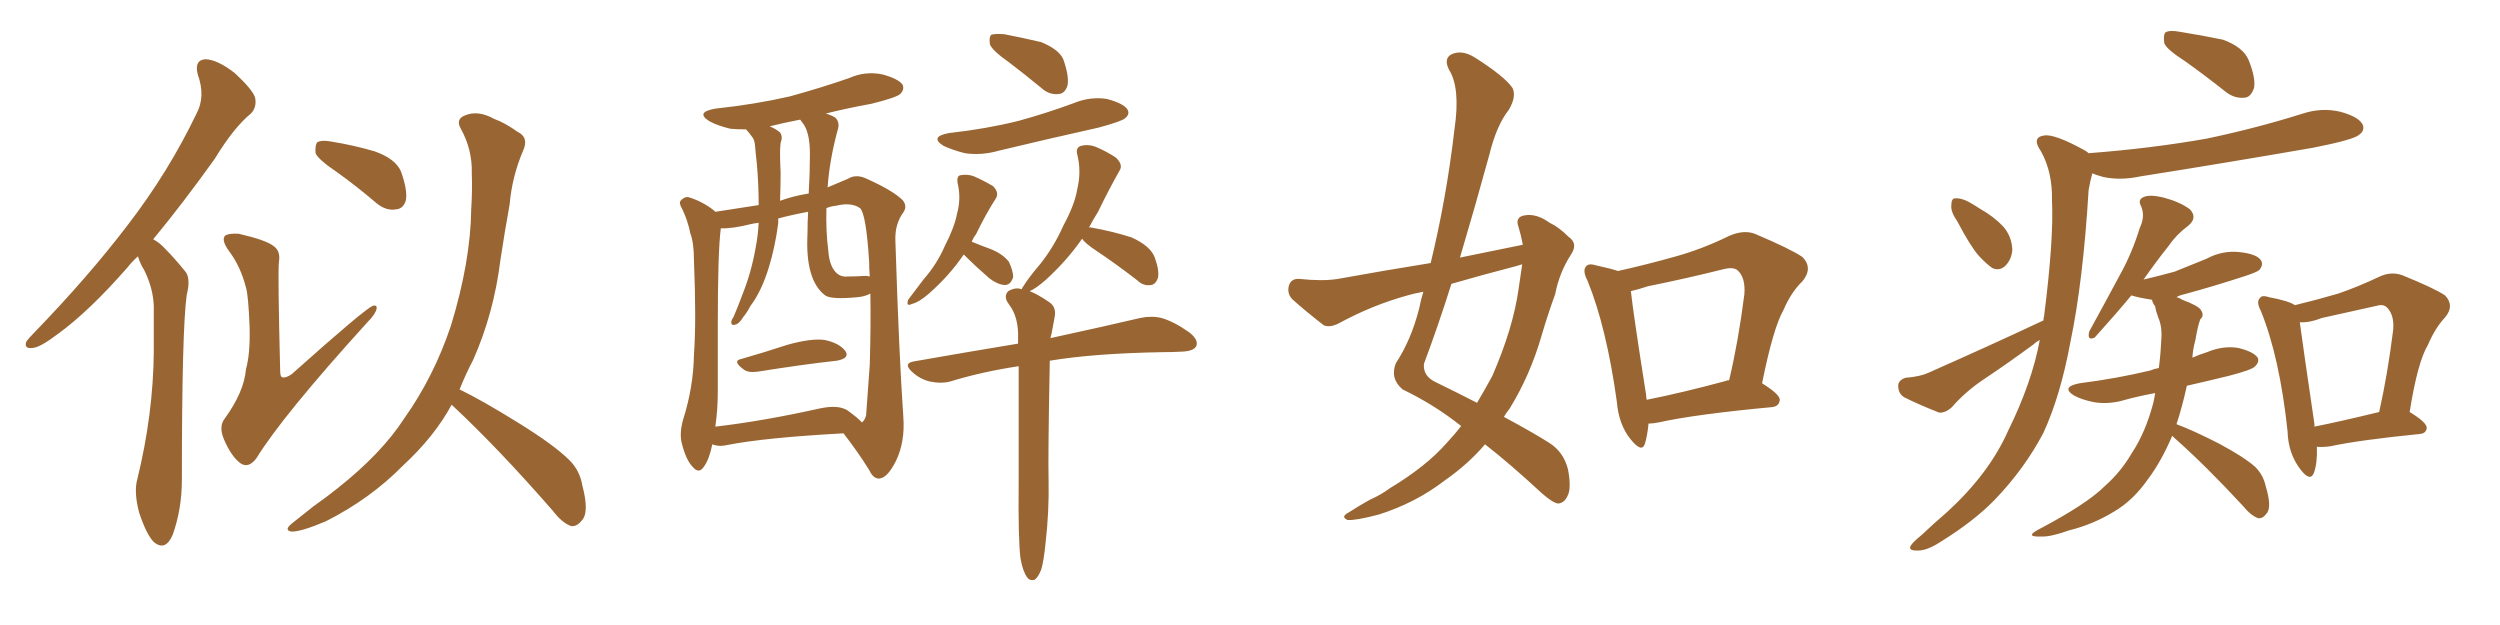 <svg xmlns="http://www.w3.org/2000/svg" xmlns:xlink="http://www.w3.org/1999/xlink" width="600" height="150"><path fill="#996633" padding="10" d="M59.03 68.99L59.03 68.99Q57.71 63.87 54.93 60.21L54.93 60.21Q53.03 57.57 54.05 56.54L54.05 56.54Q54.93 55.96 57.28 56.10L57.28 56.10Q63.72 57.57 65.63 59.03L65.63 59.03Q67.38 60.21 66.94 62.84L66.94 62.84Q66.65 65.48 67.24 88.92L67.24 88.92Q67.24 90.38 67.68 90.53L67.68 90.53Q68.55 90.82 70.02 89.79L70.02 89.79Q87.74 73.97 89.50 73.39L89.50 73.39Q90.53 73.10 90.38 74.12L90.38 74.12Q90.09 75.44 88.18 77.34L88.18 77.34Q67.82 99.76 61.52 110.01L61.52 110.01Q59.62 112.50 57.71 111.18L57.71 111.18Q55.52 109.57 53.76 105.47L53.76 105.47Q52.44 102.39 53.91 100.49L53.91 100.49Q58.59 94.04 59.03 88.62L59.03 88.62Q60.06 84.96 59.91 78.66L59.91 78.66Q59.62 70.90 59.03 68.99ZM33.11 61.52L33.11 61.52Q31.64 62.84 30.62 64.16L30.62 64.16Q21.39 74.71 13.92 80.13L13.92 80.13Q9.67 83.35 7.91 83.50L7.91 83.50Q5.71 83.79 6.30 82.03L6.30 82.03Q6.88 81.15 8.35 79.69L8.35 79.69Q21.24 66.36 30.62 54.05L30.62 54.05Q40.43 41.31 47.17 27.25L47.17 27.25Q49.37 23.14 47.46 17.87L47.46 17.87Q46.58 14.36 49.37 14.21L49.37 14.21Q52.29 14.36 56.40 17.58L56.40 17.58Q60.64 21.53 61.23 23.44L61.23 23.44Q61.67 25.78 60.21 27.25L60.21 27.25Q56.10 30.62 51.56 38.09L51.56 38.09Q43.80 48.93 36.77 57.42L36.77 57.42Q38.38 58.30 39.70 59.77L39.70 59.77Q41.75 61.82 44.38 65.04L44.38 65.04Q45.85 66.65 44.82 70.75L44.82 70.75Q43.65 78.96 43.65 115.14L43.65 115.14Q43.65 122.17 41.46 128.32L41.46 128.32Q39.70 132.42 36.91 130.08L36.91 130.08Q35.16 128.32 33.40 123.05L33.40 123.05Q32.08 118.07 32.96 114.99L32.96 114.99Q36.77 99.46 36.91 84.38L36.91 84.38Q36.91 78.96 36.91 73.54L36.91 73.54Q36.77 69.14 34.57 64.75L34.57 64.75Q33.69 63.43 33.11 61.52ZM80.86 41.31L80.86 41.31Q76.32 38.23 75.73 36.77L75.73 36.77Q75.59 34.72 76.17 34.13L76.17 34.13Q77.20 33.54 79.54 33.98L79.54 33.98Q84.96 34.86 89.94 36.33L89.94 36.33Q94.92 38.09 96.24 41.16L96.24 41.16Q97.85 45.70 97.41 48.05L97.41 48.05Q96.83 50.10 95.07 50.24L95.07 50.24Q92.72 50.68 90.38 48.78L90.38 48.78Q85.40 44.53 80.86 41.31ZM110.30 93.46L110.30 93.46L110.30 93.46Q115.72 96.09 124.22 101.37L124.22 101.37Q133.01 106.79 136.67 110.45L136.67 110.45Q139.16 112.94 139.75 116.46L139.75 116.46Q141.50 123.05 139.60 124.95L139.60 124.95Q138.43 126.42 137.11 126.27L137.11 126.27Q134.91 125.54 132.57 122.46L132.57 122.46Q119.53 107.52 108.54 97.27L108.54 97.27Q108.40 97.12 108.40 97.12L108.40 97.12Q104.30 104.74 96.68 111.77L96.68 111.77Q88.92 119.68 78.22 125.10L78.22 125.10Q72.36 127.59 70.02 127.59L70.02 127.59Q67.97 127.29 70.17 125.54L70.17 125.54Q72.80 123.49 75.15 121.58L75.15 121.58Q78.66 119.09 81.01 117.19L81.01 117.19Q91.55 108.84 96.97 100.49L96.97 100.49Q104.15 90.38 108.25 78.08L108.25 78.08Q112.94 62.70 113.09 50.24L113.09 50.24Q113.38 45.70 113.23 41.60L113.23 41.60Q113.38 35.89 110.60 30.91L110.60 30.91Q109.28 28.56 111.62 27.69L111.62 27.69Q114.70 26.37 118.65 28.56L118.65 28.56Q121.14 29.44 124.22 31.64L124.22 31.64Q127.00 32.96 125.54 36.18L125.54 36.18Q122.90 42.33 122.31 49.07L122.31 49.07Q121.14 55.52 120.12 62.26L120.12 62.26Q118.51 75.29 113.53 86.43L113.53 86.43Q111.77 89.79 110.30 93.46ZM242.14 14.94L242.14 14.94Q238.18 12.16 237.60 10.69L237.60 10.69Q237.30 8.94 237.89 8.35L237.89 8.35Q238.62 8.06 240.97 8.20L240.97 8.20Q245.51 9.08 249.90 10.11L249.90 10.11Q254.15 11.87 255.18 14.21L255.18 14.21Q256.64 18.31 256.20 20.51L256.20 20.51Q255.62 22.41 254.15 22.56L254.15 22.56Q251.81 22.85 249.90 21.09L249.90 21.09Q245.80 17.72 242.14 14.94ZM227.78 31.93L227.78 31.93Q236.87 30.91 244.48 29.00L244.48 29.00Q251.37 27.10 257.67 24.76L257.67 24.76Q261.62 23.14 265.58 23.73L265.58 23.73Q269.53 24.76 270.56 26.22L270.56 26.22Q271.29 27.39 269.97 28.42L269.97 28.42Q269.09 29.15 263.67 30.62L263.67 30.62Q251.22 33.40 239.65 36.18L239.65 36.18Q235.55 37.35 231.59 36.77L231.59 36.77Q228.66 36.04 226.46 35.01L226.46 35.01Q222.95 32.81 227.78 31.93ZM231.30 61.08L231.30 61.08Q227.93 66.06 222.95 70.46L222.95 70.46Q220.61 72.51 218.85 72.95L218.85 72.95Q217.38 73.68 217.97 71.92L217.97 71.92Q219.29 70.17 221.63 67.09L221.63 67.09Q224.85 63.43 226.76 59.03L226.76 59.03Q229.10 54.49 229.69 51.27L229.69 51.27Q230.71 47.61 229.83 43.95L229.83 43.95Q229.54 42.19 230.57 42.04L230.57 42.04Q232.32 41.75 233.79 42.33L233.79 42.33Q236.13 43.36 238.33 44.68L238.33 44.68Q239.94 46.29 238.92 47.75L238.92 47.75Q236.57 51.42 234.23 56.25L234.23 56.25Q233.64 56.98 233.20 58.01L233.20 58.01Q234.96 58.74 237.74 59.77L237.74 59.77Q240.67 60.94 242.14 62.84L242.14 62.84Q243.16 65.04 243.16 66.50L243.16 66.50Q242.58 68.41 241.11 68.41L241.11 68.41Q239.36 68.26 237.45 66.80L237.45 66.80Q234.08 63.87 231.30 61.08ZM244.92 134.03L244.92 134.03Q244.34 129.49 244.48 115.72L244.48 115.72Q244.48 99.46 244.48 87.89L244.48 87.89Q235.69 89.21 228.08 91.55L228.08 91.55Q225.88 92.14 223.10 91.55L223.10 91.55Q220.75 90.97 218.85 89.21L218.85 89.21Q216.65 87.16 219.43 86.72L219.43 86.72Q232.76 84.38 244.34 82.47L244.34 82.47Q244.34 80.86 244.34 79.83L244.34 79.83Q244.19 76.46 242.87 74.12L242.87 74.12Q242.29 73.24 241.70 72.36L241.70 72.36Q240.97 70.90 241.99 69.87L241.99 69.87Q243.75 68.85 245.21 69.43L245.21 69.43Q245.36 68.99 245.51 68.85L245.51 68.85Q246.83 66.65 249.61 63.43L249.61 63.43Q252.98 59.18 255.18 54.20L255.18 54.20Q257.96 49.07 258.54 45.41L258.54 45.41Q259.57 41.16 258.54 37.06L258.54 37.06Q258.11 35.45 259.42 35.01L259.42 35.01Q261.04 34.57 262.79 35.16L262.79 35.16Q265.58 36.33 267.77 37.79L267.77 37.79Q269.68 39.55 268.65 41.02L268.65 41.02Q266.16 45.41 263.53 50.83L263.53 50.83Q262.35 52.73 261.33 54.64L261.33 54.64Q261.62 54.49 262.06 54.64L262.06 54.64Q267.04 55.52 271.58 56.98L271.58 56.98Q276.12 59.03 277.15 61.82L277.15 61.82Q278.32 65.04 277.88 66.80L277.88 66.80Q277.29 68.26 276.27 68.41L276.27 68.41Q274.37 68.70 272.90 67.24L272.90 67.24Q267.77 63.28 262.94 60.06L262.94 60.06Q260.30 58.30 259.72 57.28L259.72 57.28Q256.05 62.55 251.07 67.09L251.07 67.09Q248.58 69.29 247.12 69.87L247.12 69.87Q249.02 70.61 251.81 72.51L251.81 72.51Q253.56 73.68 253.13 76.03L253.13 76.03Q252.83 77.78 252.39 79.98L252.39 79.98Q252.25 80.57 252.10 81.15L252.10 81.15Q265.58 78.22 273.63 76.32L273.63 76.32Q276.42 75.73 278.76 76.32L278.76 76.32Q281.84 77.20 285.50 79.83L285.50 79.83Q287.70 81.59 287.11 83.06L287.11 83.06Q286.52 84.23 283.89 84.38L283.89 84.38Q281.54 84.52 278.91 84.52L278.91 84.52Q262.50 84.81 251.95 86.57L251.95 86.57Q251.51 109.13 251.66 115.28L251.66 115.28Q251.81 122.75 250.93 130.37L250.93 130.37Q250.49 134.77 249.90 136.67L249.90 136.67Q249.17 138.57 248.29 139.16L248.29 139.16Q247.12 139.45 246.53 138.57L246.53 138.57Q245.51 137.26 244.92 134.03ZM177.98 86.13L177.98 86.13Q183.11 84.67 188.96 82.76L188.96 82.76Q194.68 81.15 197.90 81.59L197.90 81.59Q201.42 82.32 202.88 84.23L202.88 84.23Q204.05 85.99 200.83 86.57L200.83 86.57Q192.77 87.45 181.79 89.21L181.79 89.21Q179.44 89.50 178.42 88.62L178.42 88.62Q175.63 86.57 177.98 86.13ZM170.95 106.64L170.95 106.64Q170.21 110.30 168.90 112.06L168.90 112.06Q167.72 113.82 166.26 112.06L166.26 112.06Q164.65 110.45 163.62 106.35L163.62 106.35Q163.04 104.00 163.92 100.78L163.92 100.78Q166.41 93.02 166.55 85.11L166.55 85.11Q167.14 77.05 166.55 62.55L166.55 62.55Q166.55 58.30 165.67 55.96L165.67 55.96Q165.09 53.03 163.77 50.24L163.77 50.24Q162.89 48.78 163.33 48.19L163.33 48.19Q164.21 47.17 165.23 47.31L165.23 47.31Q168.60 48.34 171.39 50.54L171.39 50.54Q171.53 50.68 171.68 50.83L171.68 50.83Q175.34 50.24 182.08 49.22L182.08 49.22Q182.08 44.24 181.64 39.26L181.64 39.26Q181.35 36.77 181.20 34.86L181.20 34.86Q181.05 33.40 180.47 32.81L180.47 32.81Q179.88 31.93 179.30 31.35L179.30 31.35Q179.15 31.05 179.00 31.05L179.00 31.05Q177.10 31.05 175.34 30.91L175.34 30.91Q172.27 30.18 170.36 29.15L170.36 29.15Q166.70 26.95 171.68 26.07L171.68 26.07Q181.20 25.05 189.55 23.14L189.55 23.14Q197.02 21.09 203.76 18.75L203.76 18.75Q207.71 16.99 211.82 17.87L211.82 17.87Q215.63 18.90 216.65 20.36L216.65 20.36Q217.09 21.53 216.06 22.56L216.06 22.56Q215.04 23.44 209.18 24.90L209.18 24.90Q203.47 25.93 198.19 27.25L198.19 27.25Q199.66 27.69 200.54 28.27L200.54 28.27Q201.56 29.44 201.12 30.91L201.12 30.91Q199.07 38.38 198.63 44.97L198.63 44.97Q201.12 43.95 203.47 42.92L203.47 42.92Q205.37 41.75 207.71 42.77L207.71 42.77Q214.31 45.70 216.65 48.05L216.65 48.05Q217.82 49.51 216.80 50.98L216.80 50.98Q214.75 53.76 214.89 57.71L214.89 57.71Q215.77 85.40 216.80 100.05L216.80 100.05Q217.24 106.05 215.04 110.60L215.04 110.60Q212.99 114.70 211.08 114.84L211.08 114.84Q209.62 114.99 208.59 112.79L208.59 112.79Q205.96 108.54 202.44 104.00L202.44 104.00Q183.54 105.03 174.61 106.79L174.61 106.79Q172.85 107.23 171.39 106.79L171.39 106.79Q171.09 106.64 170.95 106.64ZM203.32 98.44L203.32 98.44Q205.96 100.34 206.84 101.37L206.84 101.37Q207.42 101.07 207.86 99.76L207.86 99.76Q208.15 96.09 208.74 87.60L208.74 87.60Q209.03 78.08 208.89 70.46L208.89 70.46Q207.57 71.19 205.66 71.34L205.66 71.34Q199.51 71.92 198.05 70.90L198.05 70.90Q193.21 67.24 193.80 56.10L193.80 56.10Q193.80 53.17 193.95 50.83L193.95 50.83Q189.99 51.56 186.77 52.44L186.77 52.44Q186.77 53.03 186.77 53.61L186.77 53.61Q186.04 59.18 184.57 64.01L184.57 64.01Q182.81 69.87 180.03 73.54L180.03 73.54Q179.30 75 178.42 76.03L178.42 76.03Q177.39 77.78 176.37 77.93L176.37 77.93Q175.49 78.22 175.49 77.20L175.49 77.20Q175.63 76.61 176.07 76.03L176.07 76.03Q177.25 73.24 178.27 70.46L178.27 70.46Q180.32 65.33 181.35 59.47L181.35 59.47Q181.93 56.54 182.08 53.47L182.08 53.47Q180.91 53.61 180.32 53.76L180.32 53.76Q175.63 54.93 173.00 54.79L173.00 54.79Q172.27 60.21 172.27 78.22L172.27 78.22Q172.27 85.99 172.27 94.04L172.27 94.04Q172.27 98.29 171.68 102.39L171.68 102.39Q183.11 101.07 196.88 98.00L196.88 98.00Q201.12 97.12 203.32 98.44ZM207.71 66.21L207.71 66.21Q208.15 66.21 208.74 66.36L208.74 66.36Q208.59 64.45 208.59 62.70L208.59 62.70Q207.86 51.27 206.40 49.95L206.40 49.95Q204.35 48.49 200.68 49.37L200.68 49.37Q199.37 49.51 198.34 49.95L198.34 49.95Q198.19 55.52 198.78 60.06L198.78 60.06Q199.07 64.45 201.27 65.92L201.27 65.92Q202.29 66.50 203.32 66.36L203.32 66.36Q205.52 66.36 207.71 66.21ZM194.09 46.44L194.09 46.44L194.09 46.44Q194.38 41.46 194.38 36.91L194.38 36.91Q194.38 31.49 192.48 29.30L192.48 29.30Q192.19 28.86 192.04 28.71L192.04 28.71Q188.23 29.44 184.72 30.32L184.72 30.32Q186.18 30.91 187.21 31.79L187.21 31.79Q187.94 32.81 187.35 34.28L187.35 34.28Q187.21 35.45 187.21 36.77L187.21 36.77Q187.21 38.96 187.35 41.31L187.35 41.31Q187.35 44.68 187.21 48.19L187.21 48.19Q190.43 47.02 194.09 46.44ZM365.48 58.74L365.48 58.74Q365.04 56.40 364.45 54.49L364.45 54.49Q363.57 52.15 365.77 51.71L365.77 51.71Q368.70 51.12 371.92 53.47L371.92 53.47Q374.12 54.49 376.46 56.84L376.46 56.84Q378.81 58.45 377.05 61.08L377.05 61.08Q374.27 65.33 373.24 70.61L373.24 70.61Q371.48 75.44 370.02 80.42L370.02 80.42Q367.24 90.09 362.26 98.14L362.26 98.14Q361.52 99.02 360.94 100.05L360.94 100.05Q368.26 104.00 371.92 106.35L371.92 106.35Q375.29 108.54 376.32 112.65L376.32 112.65Q377.20 117.33 376.17 119.09L376.17 119.09Q375.44 120.70 373.97 120.85L373.97 120.85Q372.66 120.70 370.02 118.36L370.02 118.36Q362.26 111.18 356.40 106.64L356.40 106.64Q352.44 111.33 346.58 115.43L346.58 115.43Q339.70 120.70 330.91 123.49L330.91 123.49Q325.34 124.95 323.44 124.80L323.44 124.80Q321.68 124.07 323.58 123.05L323.58 123.05Q326.07 121.44 328.71 119.97L328.71 119.97Q331.64 118.65 333.54 117.19L333.54 117.19Q342.33 111.91 347.31 106.20L347.31 106.20Q349.22 104.15 350.68 102.25L350.68 102.25Q344.24 97.12 336.62 93.46L336.62 93.46Q333.54 90.82 335.01 87.16L335.01 87.16Q338.67 81.59 340.58 74.12L340.58 74.12Q341.02 71.92 341.60 70.02L341.60 70.02Q339.26 70.46 337.79 70.90L337.79 70.90Q329.30 73.24 321.24 77.64L321.24 77.64Q319.19 78.66 317.72 78.08L317.72 78.08Q313.18 74.56 310.11 71.78L310.11 71.78Q308.79 70.31 309.38 68.41L309.38 68.41Q309.96 66.80 311.87 66.94L311.87 66.94Q317.43 67.53 321.09 66.94L321.09 66.94Q332.37 64.89 343.36 63.13L343.36 63.13Q347.17 47.46 349.07 31.05L349.07 31.05Q350.54 21.09 347.75 16.70L347.75 16.70Q346.44 14.06 348.34 13.04L348.34 13.04Q350.83 11.87 353.91 13.77L353.91 13.77Q361.08 18.31 362.99 21.09L362.99 21.09Q364.01 23.14 362.11 26.37L362.11 26.37Q359.18 30.03 357.42 37.21L357.42 37.21Q354.05 49.51 350.39 61.82L350.39 61.82Q358.30 60.21 365.48 58.74ZM363.87 63.87L363.87 63.87Q355.96 65.92 348.34 68.12L348.34 68.12Q345.26 77.93 341.75 87.30L341.75 87.30Q341.46 90.23 344.53 91.70L344.53 91.70Q349.95 94.34 354.49 96.68L354.49 96.68Q356.40 93.46 358.15 90.23L358.15 90.23Q363.13 78.81 364.45 69.43L364.45 69.43Q364.89 66.21 365.33 63.43L365.33 63.43Q364.45 63.72 363.87 63.87ZM395.65 101.66L395.65 101.66Q395.36 104.59 394.78 106.49L394.78 106.49Q394.04 108.84 391.26 105.32L391.26 105.32Q388.48 101.81 388.04 96.39L388.04 96.39Q385.55 78.52 381.01 67.38L381.01 67.38Q379.69 64.89 380.71 63.87L380.71 63.87Q381.30 63.13 383.20 63.72L383.20 63.72Q386.57 64.45 388.33 65.04L388.33 65.04Q395.51 63.43 402.25 61.52L402.25 61.52Q408.54 59.77 414.84 56.69L414.84 56.69Q418.36 55.08 421.14 56.10L421.14 56.10Q429.79 59.77 432.57 61.67L432.57 61.67Q435.21 64.31 432.57 67.53L432.57 67.53Q429.93 70.02 428.03 74.41L428.03 74.41Q425.54 78.81 422.90 91.99L422.90 91.99Q427.15 94.63 427.15 95.95L427.15 95.95Q427.00 97.56 425.24 97.71L425.24 97.71Q406.64 99.46 398.14 101.37L398.14 101.37Q396.68 101.66 395.65 101.66ZM414.26 91.41L414.26 91.41L414.26 91.41Q414.40 91.26 414.99 91.26L414.99 91.26Q417.19 82.03 418.65 70.61L418.65 70.61Q418.95 66.65 417.04 64.89L417.04 64.89Q416.02 64.01 413.67 64.60L413.67 64.60Q404.88 66.80 395.51 68.70L395.51 68.70Q393.31 69.43 391.41 69.87L391.41 69.87Q391.99 75.29 395.07 94.78L395.07 94.78Q395.07 95.36 395.21 95.95L395.21 95.95Q404.00 94.19 414.26 91.41ZM524.56 14.79L524.56 14.79Q520.02 11.87 519.43 10.40L519.43 10.40Q519.14 8.35 519.73 7.76L519.73 7.76Q520.75 7.18 523.10 7.62L523.10 7.62Q528.52 8.50 533.50 9.52L533.50 9.52Q538.33 11.28 539.65 14.36L539.65 14.36Q541.41 18.75 540.97 21.09L540.97 21.09Q540.23 23.29 538.77 23.44L538.77 23.44Q536.28 23.73 534.08 21.97L534.08 21.97Q529.10 18.02 524.56 14.79ZM469.78 53.17L469.78 53.17Q468.16 50.83 468.31 49.37L468.31 49.37Q468.31 47.61 469.19 47.61L469.19 47.61Q470.65 47.46 472.56 48.49L472.56 48.49Q473.88 49.22 475.20 50.10L475.20 50.10Q478.56 52.00 480.76 54.35L480.76 54.35Q482.81 56.69 482.96 59.91L482.96 59.91Q482.81 62.11 481.49 63.57L481.49 63.57Q480.03 65.19 478.13 64.31L478.13 64.31Q476.66 63.28 474.90 61.38L474.90 61.38Q472.85 59.03 469.78 53.17ZM490.43 76.90L490.43 76.90Q490.43 76.32 490.58 75.88L490.58 75.88Q492.92 57.42 492.48 48.19L492.48 48.19Q492.63 41.31 489.84 36.33L489.84 36.33Q487.50 32.96 490.58 32.52L490.58 32.52Q493.07 32.08 500.24 36.04L500.24 36.04Q500.83 36.33 501.27 36.77L501.27 36.77Q516.50 35.60 529.69 33.25L529.69 33.25Q541.55 30.76 552.69 27.25L552.69 27.25Q557.23 25.78 561.62 26.81L561.62 26.81Q566.02 27.98 567.04 29.88L567.04 29.88Q567.63 31.35 566.16 32.37L566.16 32.37Q564.84 33.54 555.18 35.45L555.18 35.45Q534.08 39.11 513.72 42.33L513.72 42.33Q508.89 43.36 504.79 42.48L504.79 42.48Q503.17 42.04 502.15 41.60L502.15 41.60Q501.71 43.21 501.27 45.56L501.27 45.56Q499.95 67.53 496.88 82.18L496.88 82.18Q494.53 94.92 490.43 103.86L490.43 103.86Q485.89 112.50 478.71 119.97L478.71 119.97Q473.73 125.10 465.67 130.08L465.67 130.08Q462.30 132.28 459.96 132.13L459.96 132.13Q458.06 132.13 458.50 131.10L458.50 131.10Q458.94 130.22 461.28 128.32L461.28 128.32Q464.06 125.68 467.29 122.90L467.29 122.90Q477.39 113.67 481.93 103.42L481.93 103.42Q487.65 91.85 489.55 81.59L489.55 81.59Q488.67 82.03 488.09 82.62L488.09 82.62Q481.93 87.16 475.78 91.26L475.78 91.26Q471.68 94.04 468.46 97.71L468.46 97.71Q466.85 99.17 465.38 99.02L465.38 99.02Q460.55 97.12 457.03 95.36L457.03 95.36Q455.57 94.48 455.57 92.58L455.57 92.58Q455.57 91.26 457.32 90.67L457.32 90.67Q460.84 90.38 462.74 89.50L462.74 89.50Q477.98 82.76 490.43 76.90ZM521.34 104.59L521.34 104.59Q518.70 110.74 515.63 114.84L515.63 114.84Q511.96 120.12 507.42 122.75L507.42 122.75Q502.44 125.83 496.58 127.29L496.58 127.29Q492.04 128.91 489.84 128.76L489.84 128.76Q485.89 128.91 489.11 127.15L489.11 127.15Q500.83 121.00 505.22 116.60L505.22 116.60Q509.03 113.23 511.67 108.69L511.67 108.69Q514.89 103.86 516.80 96.68L516.80 96.68Q517.09 95.36 517.24 94.34L517.24 94.34Q513.28 95.07 510.06 95.95L510.06 95.95Q506.25 97.12 502.59 96.53L502.59 96.53Q499.66 95.95 497.75 94.92L497.75 94.92Q494.53 92.87 499.07 91.99L499.07 91.99Q508.15 90.82 516.06 88.92L516.06 88.92Q517.09 88.48 518.12 88.33L518.12 88.33Q518.55 85.11 518.70 81.59L518.70 81.59Q518.99 78.52 517.97 76.17L517.97 76.17Q517.38 74.56 517.24 73.54L517.24 73.54Q516.50 72.51 516.50 71.92L516.50 71.92Q516.36 71.92 516.36 71.92L516.36 71.92Q513.43 71.48 511.52 70.90L511.52 70.90Q508.01 75.15 502.73 81.01L502.73 81.01Q500.83 81.88 501.42 79.54L501.42 79.54Q505.37 72.36 508.89 65.77L508.89 65.77Q511.67 60.79 513.57 54.64L513.57 54.64Q514.89 51.86 513.87 49.51L513.87 49.51Q512.99 47.90 514.45 47.31L514.45 47.31Q515.92 46.58 519.43 47.46L519.43 47.46Q523.24 48.49 525.59 50.24L525.59 50.24Q527.49 52.29 525.15 54.20L525.15 54.20Q522.36 56.25 520.46 59.03L520.46 59.03Q517.53 62.70 514.45 67.09L514.45 67.09Q518.26 66.21 521.92 65.19L521.92 65.19Q525.88 63.57 529.54 62.11L529.54 62.11Q533.35 60.06 537.45 60.50L537.45 60.50Q541.55 60.94 542.58 62.40L542.58 62.40Q543.31 63.43 542.29 64.75L542.29 64.75Q541.70 65.33 538.48 66.36L538.48 66.36Q531.30 68.70 524.27 70.61L524.27 70.61Q522.95 70.90 522.36 71.34L522.36 71.34Q523.10 71.48 523.68 71.92L523.68 71.92Q527.64 73.39 528.22 74.41L528.22 74.41Q529.10 75.73 528.08 76.61L528.08 76.61Q527.49 78.08 526.90 81.59L526.90 81.59Q526.32 83.64 526.17 85.84L526.17 85.84Q527.78 85.11 529.69 84.52L529.69 84.52Q533.50 82.91 537.16 83.50L537.16 83.50Q540.82 84.38 541.85 85.84L541.85 85.84Q542.29 86.87 541.26 87.89L541.26 87.89Q540.53 88.77 534.81 90.23L534.81 90.23Q529.39 91.55 524.85 92.58L524.85 92.58Q523.68 97.85 522.36 101.81L522.36 101.81Q526.32 103.27 532.62 106.49L532.62 106.49Q538.62 109.72 541.26 112.06L541.26 112.06Q543.16 113.96 543.75 116.60L543.75 116.60Q545.36 121.88 543.90 123.34L543.90 123.34Q543.02 124.51 541.99 124.37L541.99 124.37Q540.23 123.78 538.33 121.44L538.33 121.44Q529.39 111.77 521.78 105.03L521.78 105.03Q521.48 104.74 521.34 104.59ZM556.05 107.23L556.05 107.23Q556.20 111.18 555.32 113.53L555.32 113.53Q554.44 115.72 552.10 112.65L552.10 112.65Q549.17 108.84 549.02 103.56L549.02 103.56Q547.12 85.69 542.58 74.56L542.58 74.56Q541.41 72.36 542.43 71.48L542.43 71.48Q542.87 70.75 544.63 71.34L544.63 71.34Q549.32 72.22 550.78 73.24L550.78 73.24Q556.20 71.92 561.18 70.46L561.18 70.46Q565.87 68.85 570.85 66.50L570.85 66.50Q573.78 65.04 576.56 66.06L576.56 66.06Q584.18 69.14 586.82 70.90L586.82 70.90Q589.16 73.39 586.82 76.17L586.82 76.17Q584.47 78.66 582.71 82.76L582.71 82.76Q580.22 86.87 578.32 98.88L578.32 98.88Q582.42 101.37 582.42 102.69L582.42 102.69Q582.28 104.00 580.81 104.15L580.81 104.15Q566.16 105.62 559.42 107.08L559.42 107.08Q557.52 107.37 556.05 107.23ZM555.47 102.39L555.47 102.39L555.47 102.39Q562.06 101.07 571.00 98.88L571.00 98.88Q573.05 89.79 574.37 79.10L574.37 79.10Q574.66 75.44 572.75 73.68L572.75 73.68Q571.88 72.95 570.41 73.39L570.41 73.39Q563.96 74.85 557.23 76.32L557.23 76.32Q554.30 77.49 551.95 77.34L551.95 77.34Q552.69 82.91 555.47 101.81L555.47 101.81Q555.47 102.25 555.47 102.39Z"/></svg>